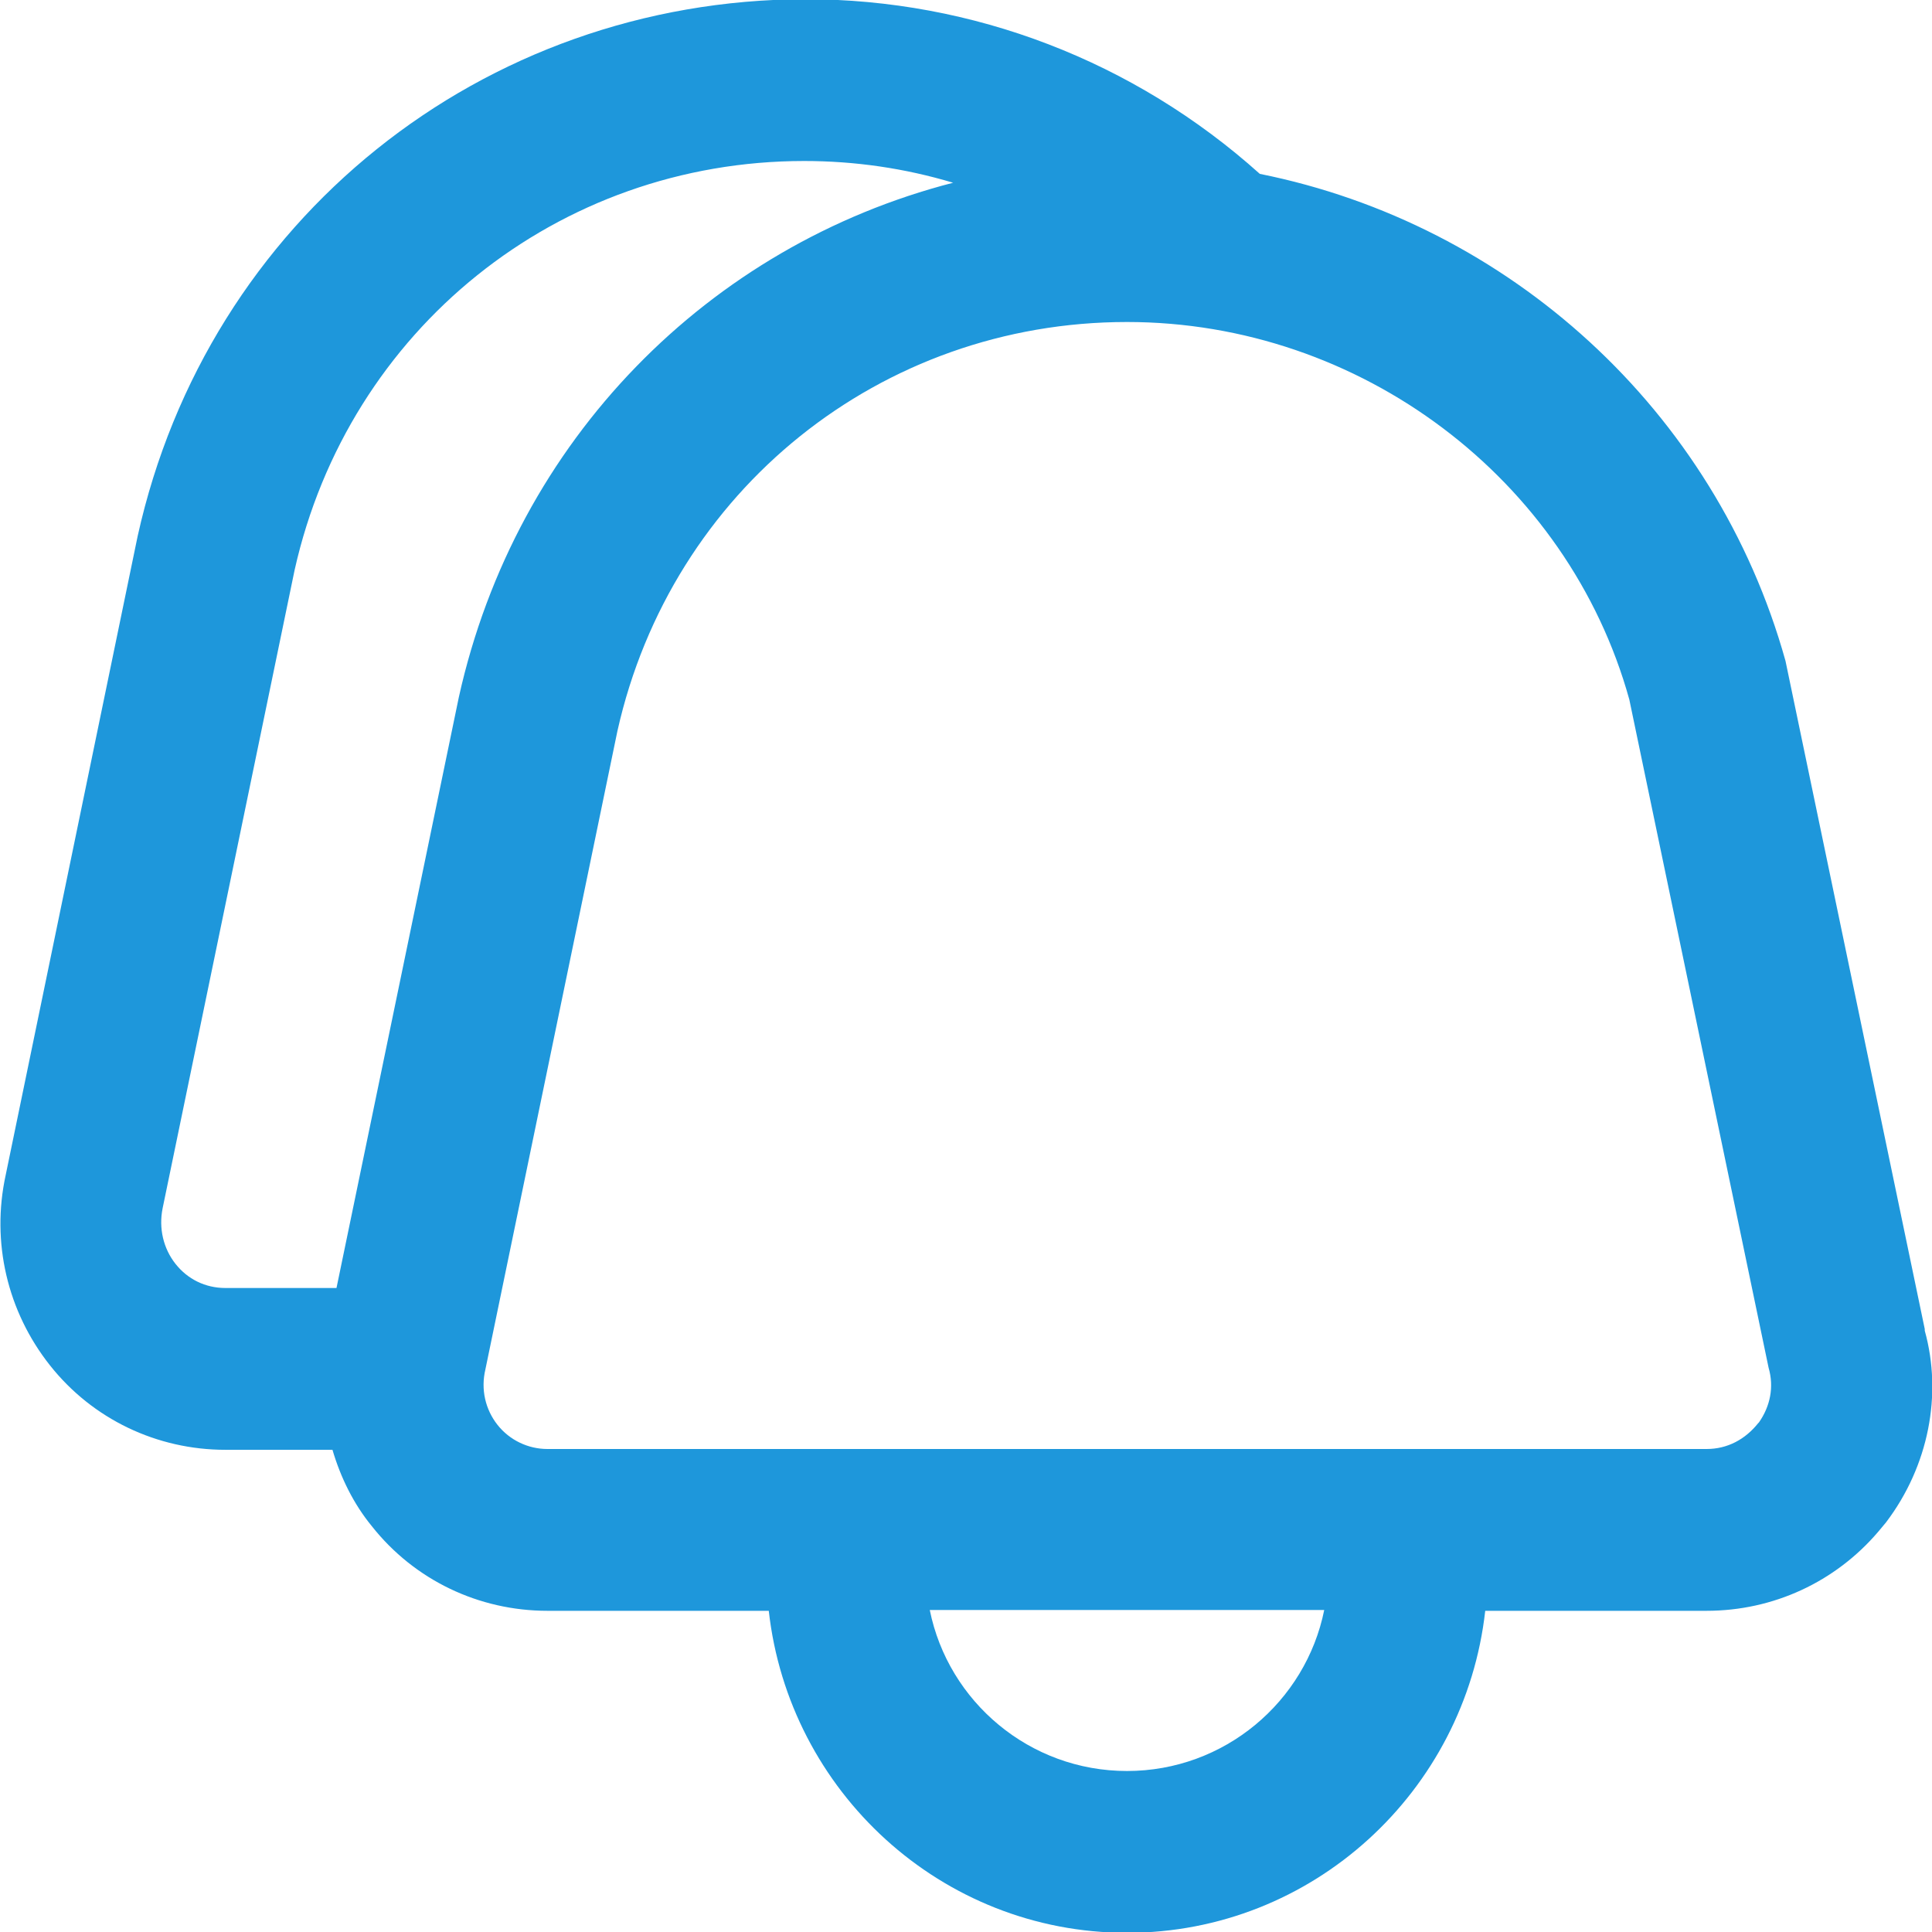 <?xml version="1.0" encoding="UTF-8"?> <svg xmlns="http://www.w3.org/2000/svg" width="24" height="24" viewBox="0 0 24 24" fill="none"><g clip-path="url(#clip0_46_1108)"><path d="M23.91 16.51L22.18 8.21C21.31 5.09 18.74 2.78 15.65 2.16C14.09 0.76 12.09 -0.01 10 -0.01C5.99 -9.76585e-06 2.58 2.73 1.71 6.66L0.07 14.6C-0.11 15.43 0.09 16.29 0.62 16.96C1.15 17.63 1.95 18.01 2.8 18.01H4.13C4.23 18.35 4.39 18.68 4.62 18.96C5.15 19.63 5.95 20.01 6.8 20.01H9.55C9.8 22.25 11.69 24.01 14 24.01C16.31 24.01 18.2 22.25 18.45 20.01H21.2C22.03 20.01 22.8 19.65 23.33 19.03L23.43 18.91C23.96 18.21 24.13 17.32 23.91 16.53V16.51ZM4.19 16H2.8C2.55 16 2.33 15.89 2.18 15.7C2.03 15.51 1.97 15.26 2.02 15.01L3.66 7.08C4.33 4.09 6.93 2 9.99 2C10.62 2 11.24 2.09 11.84 2.27C8.81 3.05 6.41 5.46 5.7 8.66L4.18 16H4.19ZM14 22C12.79 22 11.78 21.14 11.55 20H16.45C16.22 21.14 15.21 22 14 22ZM21.86 17.66L21.84 17.68C21.68 17.88 21.46 18 21.2 18H6.8C6.56 18 6.33 17.89 6.18 17.7C6.03 17.51 5.97 17.26 6.03 17.01L7.67 9.08C8.34 6.09 10.94 4 14 4C16.9 4 19.48 5.95 20.24 8.69L21.97 16.99C22.04 17.23 21.99 17.47 21.85 17.67L21.86 17.66Z" fill="#1E97DB"></path></g><defs><clipPath id="clip0_46_1108"><rect width="24" height="24" fill="white"></rect></clipPath></defs></svg> 